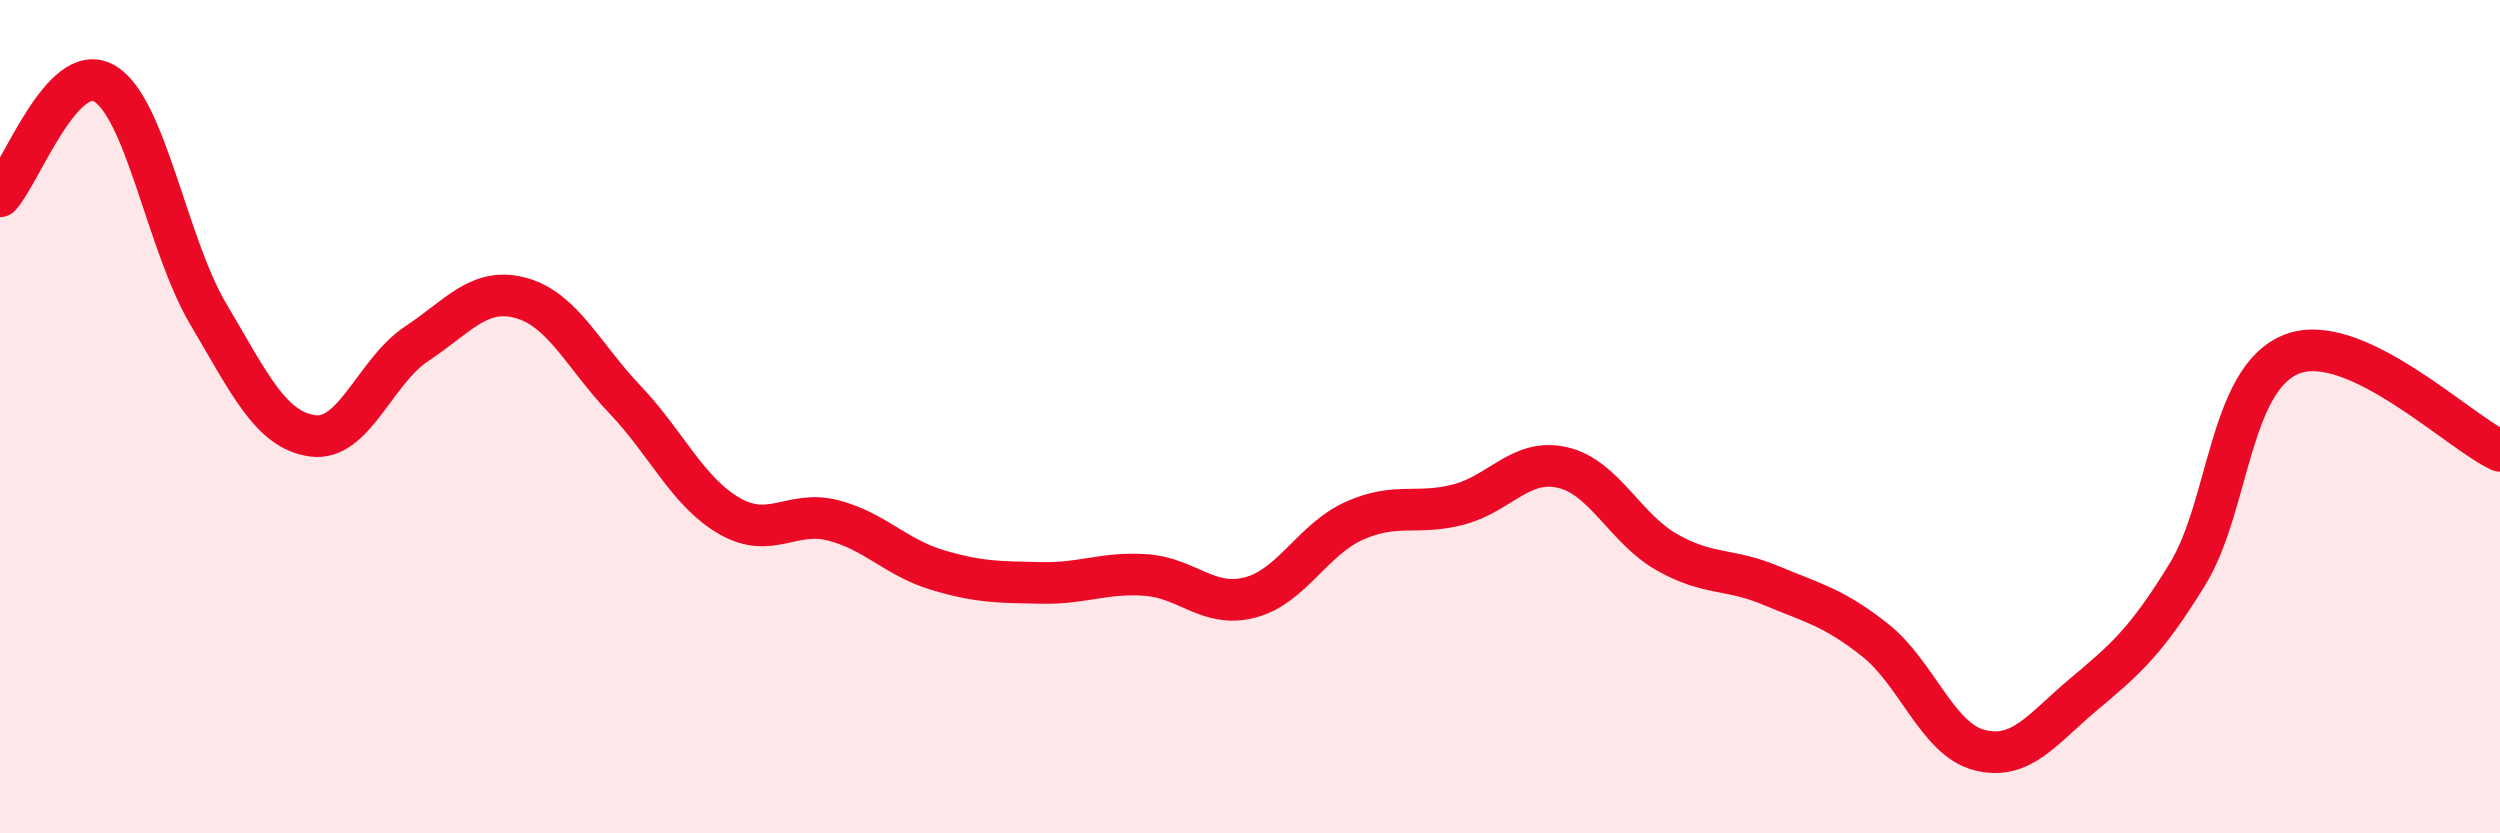 
    <svg width="60" height="20" viewBox="0 0 60 20" xmlns="http://www.w3.org/2000/svg">
      <path
        d="M 0,4.71 C 0.5,4.17 1.5,1.43 2.5,2 C 3.5,2.57 4,5.85 5,7.54 C 6,9.23 6.5,10.32 7.5,10.46 C 8.5,10.6 9,8.91 10,8.25 C 11,7.59 11.5,6.88 12.5,7.15 C 13.5,7.42 14,8.54 15,9.59 C 16,10.64 16.5,11.8 17.5,12.38 C 18.5,12.96 19,12.23 20,12.49 C 21,12.75 21.5,13.38 22.5,13.68 C 23.5,13.98 24,13.97 25,13.99 C 26,14.01 26.5,13.73 27.5,13.8 C 28.5,13.87 29,14.6 30,14.34 C 31,14.08 31.5,12.95 32.5,12.5 C 33.5,12.05 34,12.37 35,12.11 C 36,11.85 36.5,10.99 37.5,11.22 C 38.5,11.45 39,12.68 40,13.25 C 41,13.82 41.5,13.63 42.5,14.05 C 43.5,14.47 44,14.57 45,15.36 C 46,16.15 46.5,17.74 47.5,18 C 48.5,18.26 49,17.51 50,16.67 C 51,15.83 51.5,15.41 52.5,13.78 C 53.5,12.15 53.5,9.09 55,8.5 C 56.5,7.91 59,10.36 60,10.82L60 20L0 20Z"
        fill="#EB0A25"
        opacity="0.1"
        stroke-linecap="round"
        stroke-linejoin="round"
      />
      <path
        d="M 0,4.71 C 0.5,4.17 1.5,1.43 2.5,2 C 3.5,2.57 4,5.85 5,7.54 C 6,9.23 6.5,10.32 7.5,10.46 C 8.5,10.6 9,8.91 10,8.25 C 11,7.59 11.5,6.88 12.5,7.15 C 13.5,7.42 14,8.54 15,9.59 C 16,10.64 16.5,11.8 17.5,12.38 C 18.5,12.96 19,12.23 20,12.49 C 21,12.75 21.5,13.38 22.5,13.68 C 23.5,13.98 24,13.97 25,13.99 C 26,14.01 26.5,13.73 27.5,13.8 C 28.5,13.87 29,14.6 30,14.34 C 31,14.08 31.5,12.95 32.5,12.5 C 33.5,12.05 34,12.37 35,12.11 C 36,11.85 36.5,10.99 37.5,11.22 C 38.5,11.45 39,12.68 40,13.25 C 41,13.82 41.5,13.63 42.5,14.05 C 43.5,14.47 44,14.57 45,15.36 C 46,16.15 46.5,17.74 47.5,18 C 48.5,18.26 49,17.51 50,16.67 C 51,15.83 51.5,15.41 52.5,13.78 C 53.5,12.15 53.5,9.09 55,8.5 C 56.5,7.91 59,10.36 60,10.82"
        stroke="#EB0A25"
        stroke-width="1"
        fill="none"
        stroke-linecap="round"
        stroke-linejoin="round"
      />
    </svg>
  